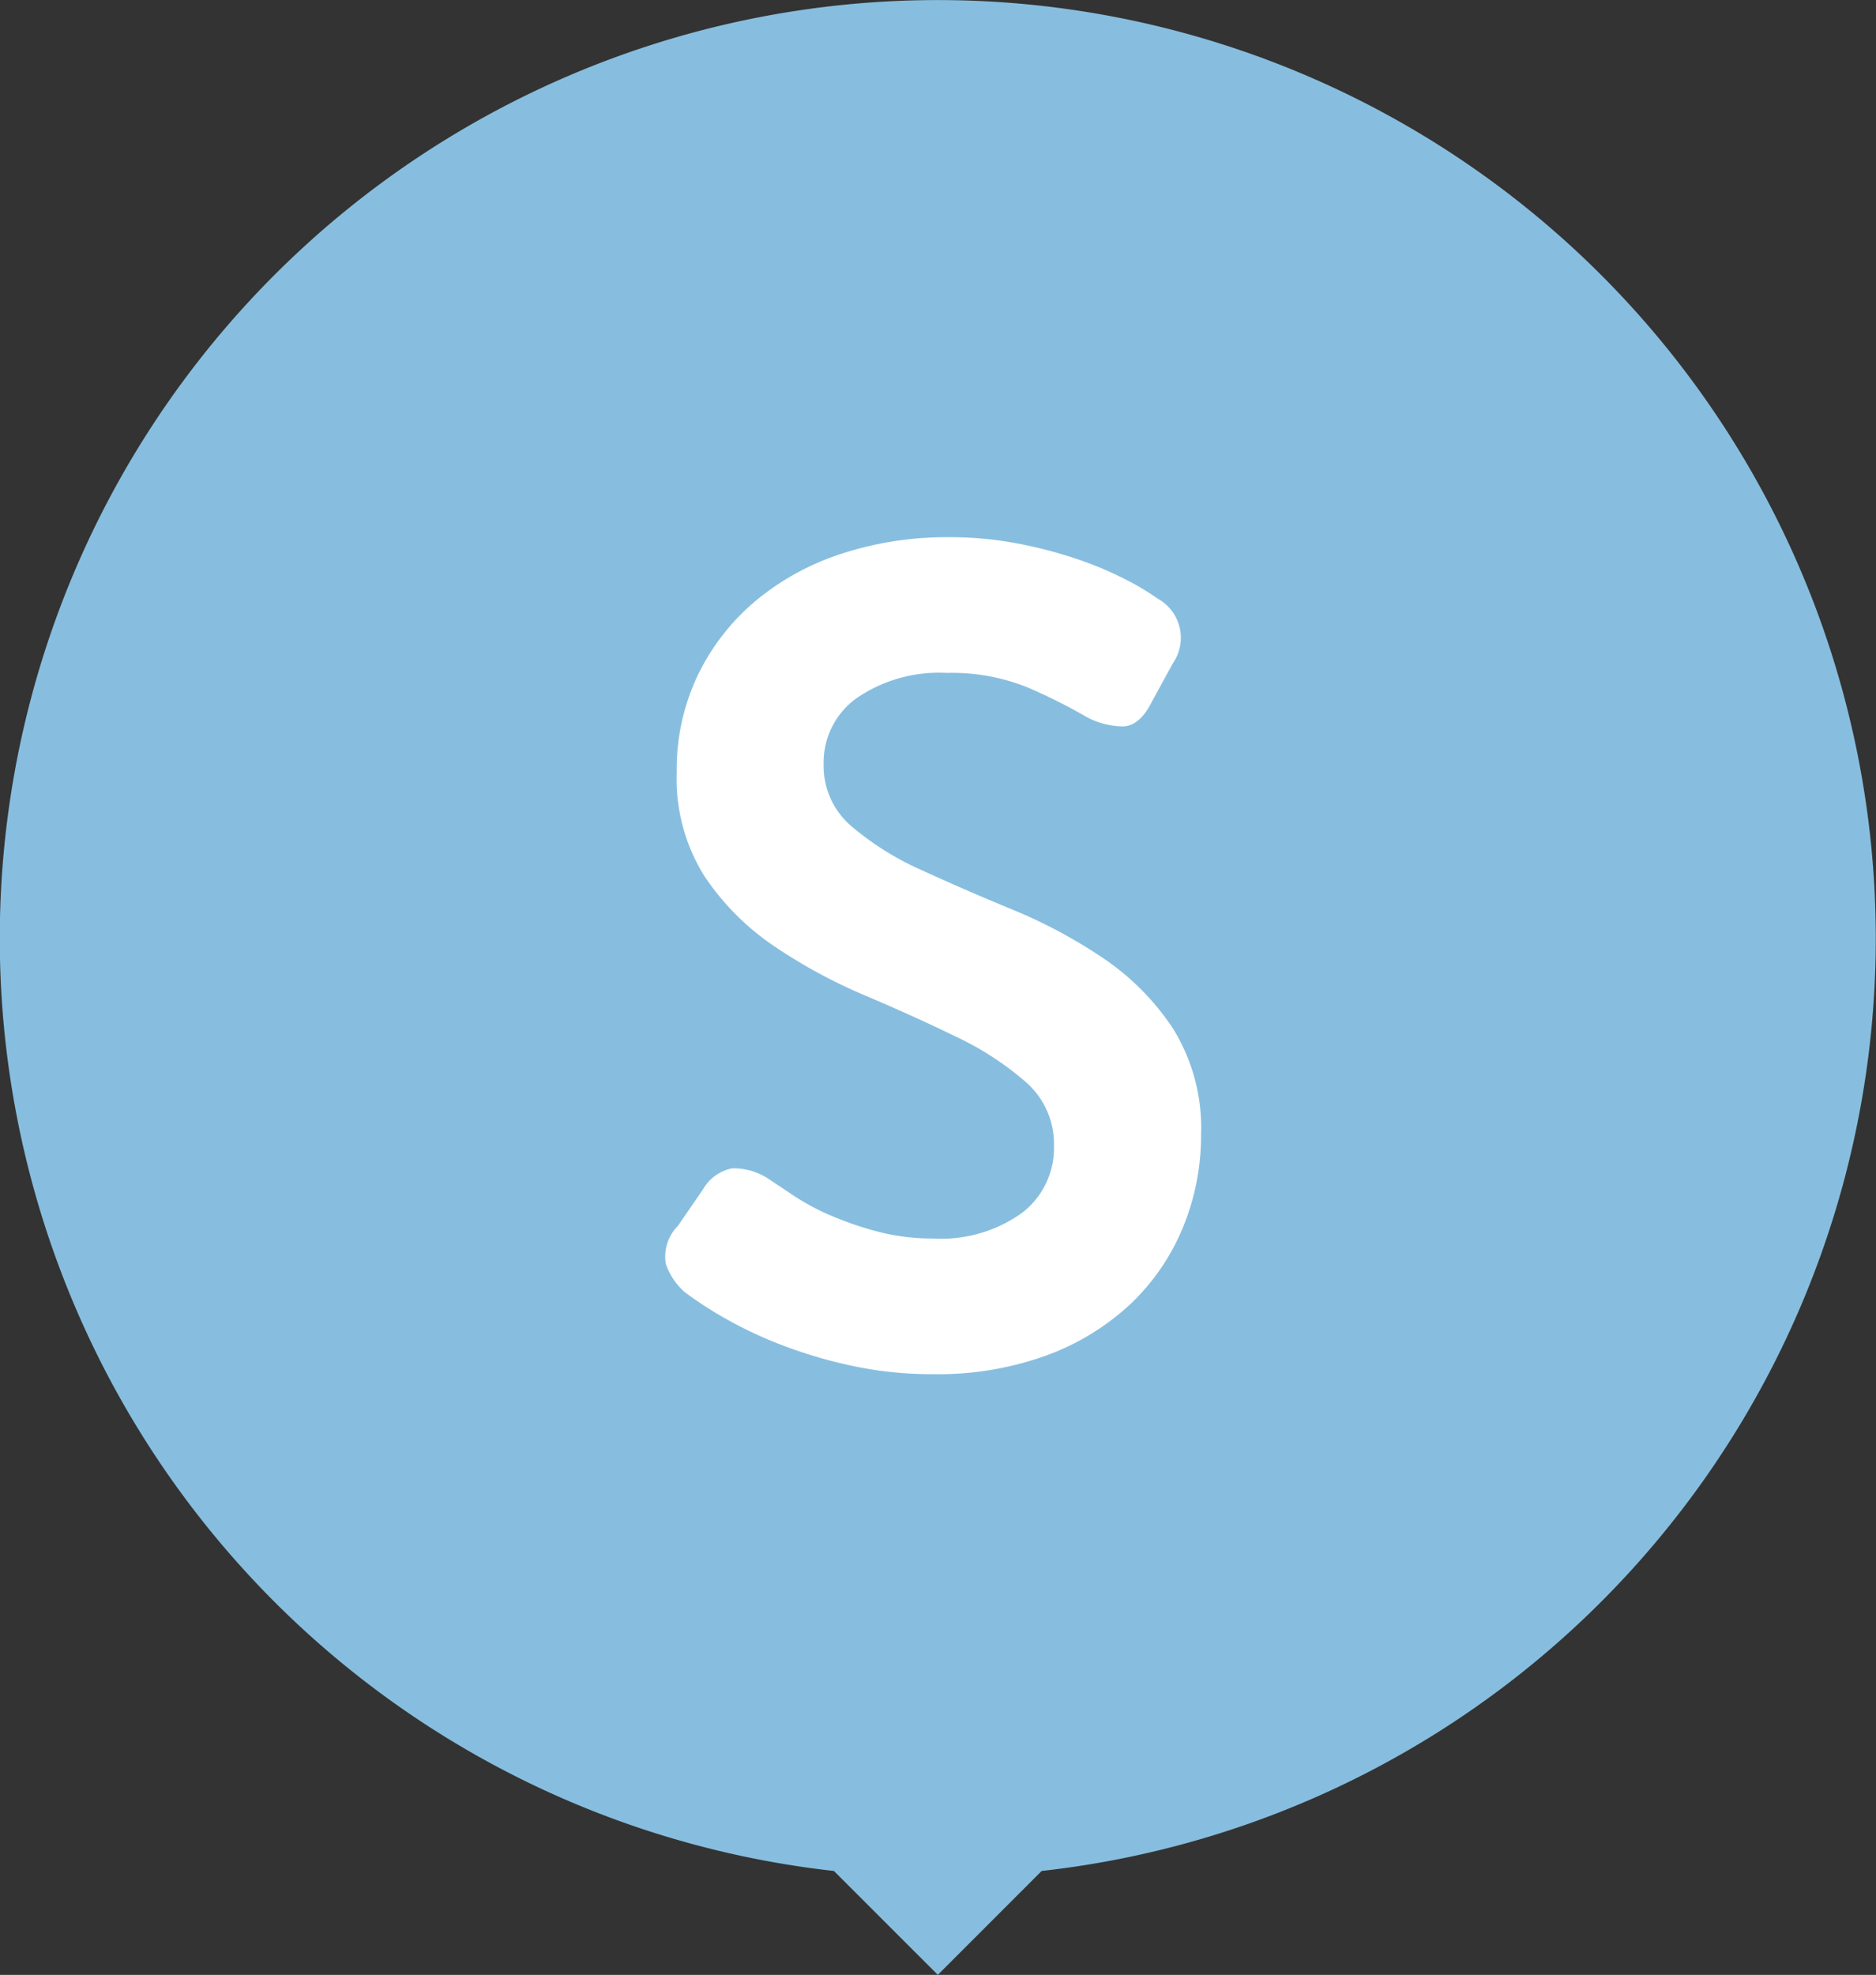<svg xmlns="http://www.w3.org/2000/svg" width="90.52" height="95.258" viewBox="0 0 90.52 95.258">
  <rect x="0" y="0" width="90.52" height="95.258" fill="#333333" stroke="none"/>
  <g id="Group_51" data-name="Group 51" transform="translate(-913 -673.377)">
    <path id="Union_3" data-name="Union 3" d="M40.237,90.245a45.26,45.26,0,1,1,10.025,0l-5.011,5.011Z" transform="translate(913 673.377)" fill="#87bedf"/>
    <path id="Path_20" data-name="Path 20" d="M-11.962-3.3a3.2,3.2,0,0,1-.908-1.348,2.1,2.1,0,0,1,.578-1.843l1.21-1.76a2.1,2.1,0,0,1,1.4-1.017,3.039,3.039,0,0,1,1.788.523l1.238.825a11.172,11.172,0,0,0,1.76.935,16.206,16.206,0,0,0,2.255.77,10.323,10.323,0,0,0,2.667.33,6.677,6.677,0,0,0,4.29-1.237,3.935,3.935,0,0,0,1.54-3.217A3.957,3.957,0,0,0,4.51-13.42a14.58,14.58,0,0,0-3.383-2.2q-2.035-.99-4.372-1.98a25.664,25.664,0,0,1-4.372-2.365A12.374,12.374,0,0,1-11-23.347a8.837,8.837,0,0,1-1.347-5.032,10.539,10.539,0,0,1,1.017-4.675A10.822,10.822,0,0,1-8.552-36.63,12.482,12.482,0,0,1-4.4-38.912a16.343,16.343,0,0,1,5.2-.8,17.24,17.24,0,0,1,3.273.3,21.583,21.583,0,0,1,2.86.742,17.2,17.2,0,0,1,2.31.962,12.632,12.632,0,0,1,1.623.963,2.16,2.16,0,0,1,.715,3.135l-.99,1.815q-.605,1.21-1.43,1.21a3.8,3.8,0,0,1-1.705-.44A27.01,27.01,0,0,0,4.62-32.45a9.724,9.724,0,0,0-3.933-.715,7.028,7.028,0,0,0-4.345,1.21,3.813,3.813,0,0,0-1.6,3.19,3.814,3.814,0,0,0,1.347,3A13.886,13.886,0,0,0-.523-23.65q2.035.935,4.373,1.9a24.334,24.334,0,0,1,4.372,2.338,12.224,12.224,0,0,1,3.383,3.41,9.077,9.077,0,0,1,1.347,5.115,11.564,11.564,0,0,1-.88,4.483,10.678,10.678,0,0,1-2.53,3.685A11.926,11.926,0,0,1,5.5-.247,15.359,15.359,0,0,1,.028.66,18.347,18.347,0,0,1-3.932.247,22.713,22.713,0,0,1-7.342-.77a19.914,19.914,0,0,1-2.723-1.292A18.125,18.125,0,0,1-11.962-3.3Z" transform="translate(958 739)" fill="#fff"/>
  </g>
</svg>
